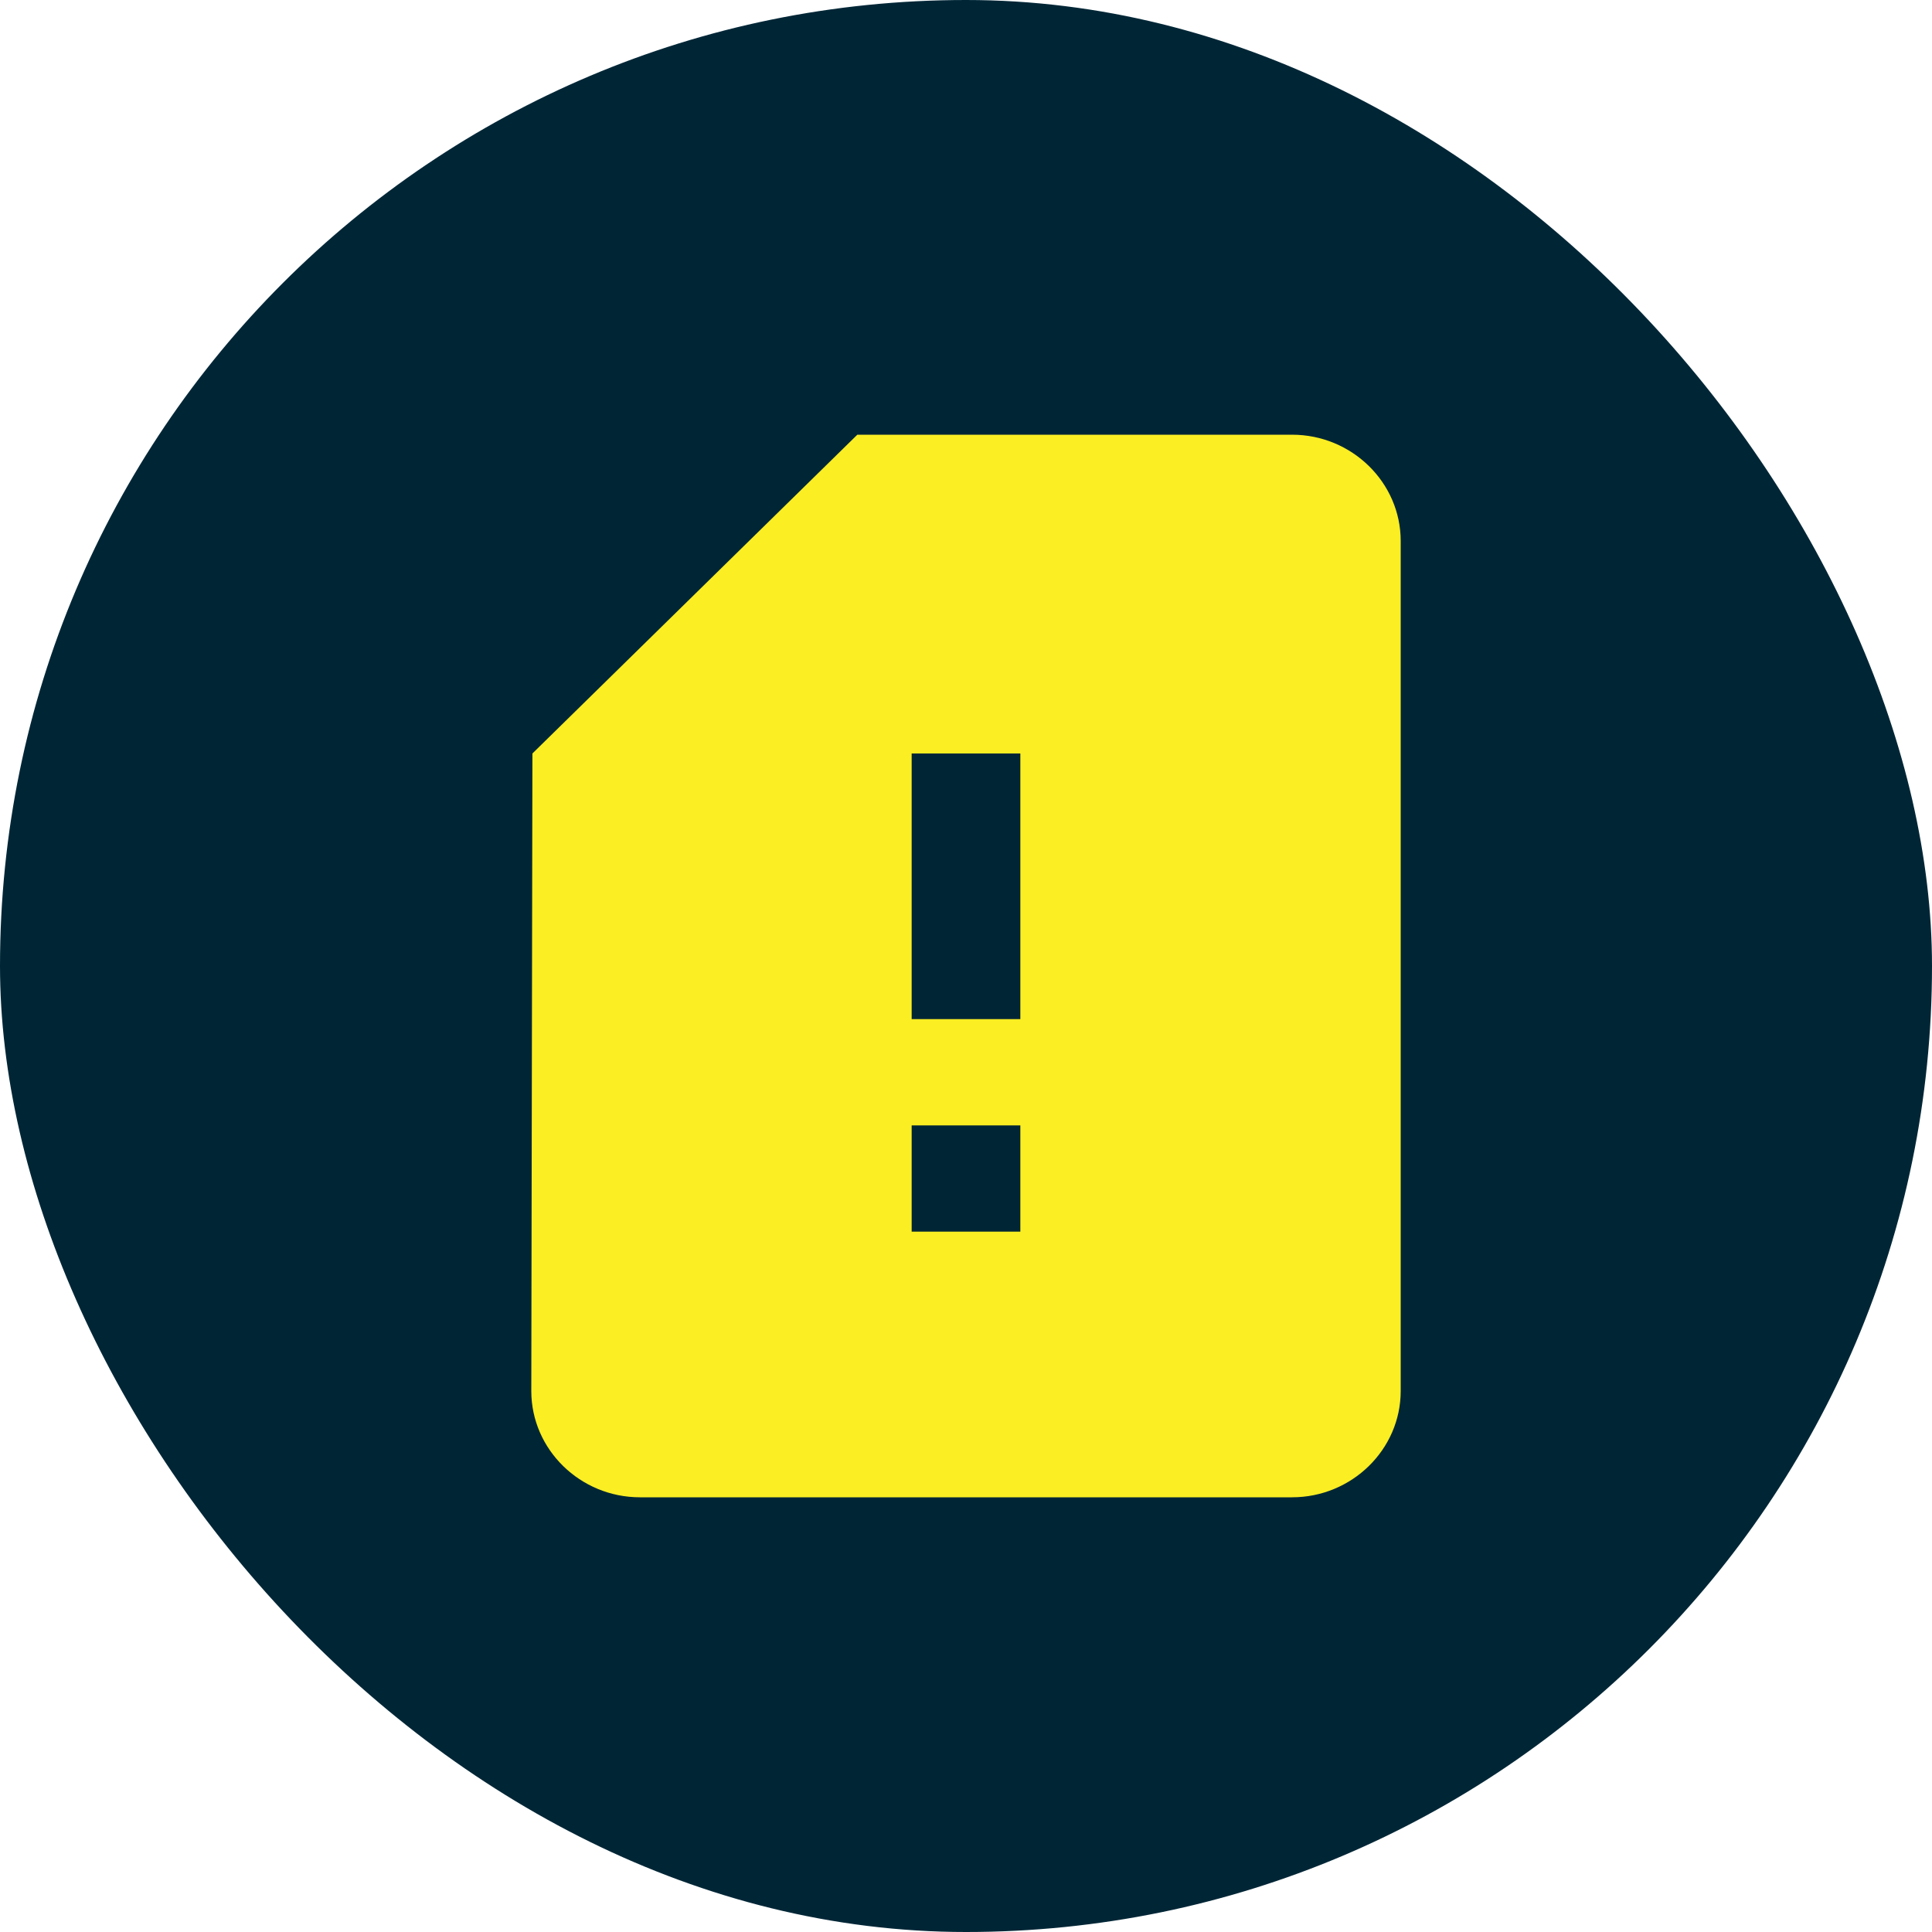 <?xml version="1.0" encoding="UTF-8"?> <svg xmlns="http://www.w3.org/2000/svg" width="40" height="40" viewBox="0 0 40 40" fill="none"><rect width="40" height="40" rx="20" fill="#002636"></rect><path d="M26.75 9H17.75L11.023 15.6L11 28.8C11 30.01 12.012 31 13.25 31H26.75C27.988 31 29 30.01 29 28.8V11.2C29 9.99 27.988 9 26.75 9ZM21.125 25.5H18.875V23.3H21.125V25.5ZM21.125 21.1H18.875V15.6H21.125V21.1Z" fill="#FBEE23"></path></svg> 